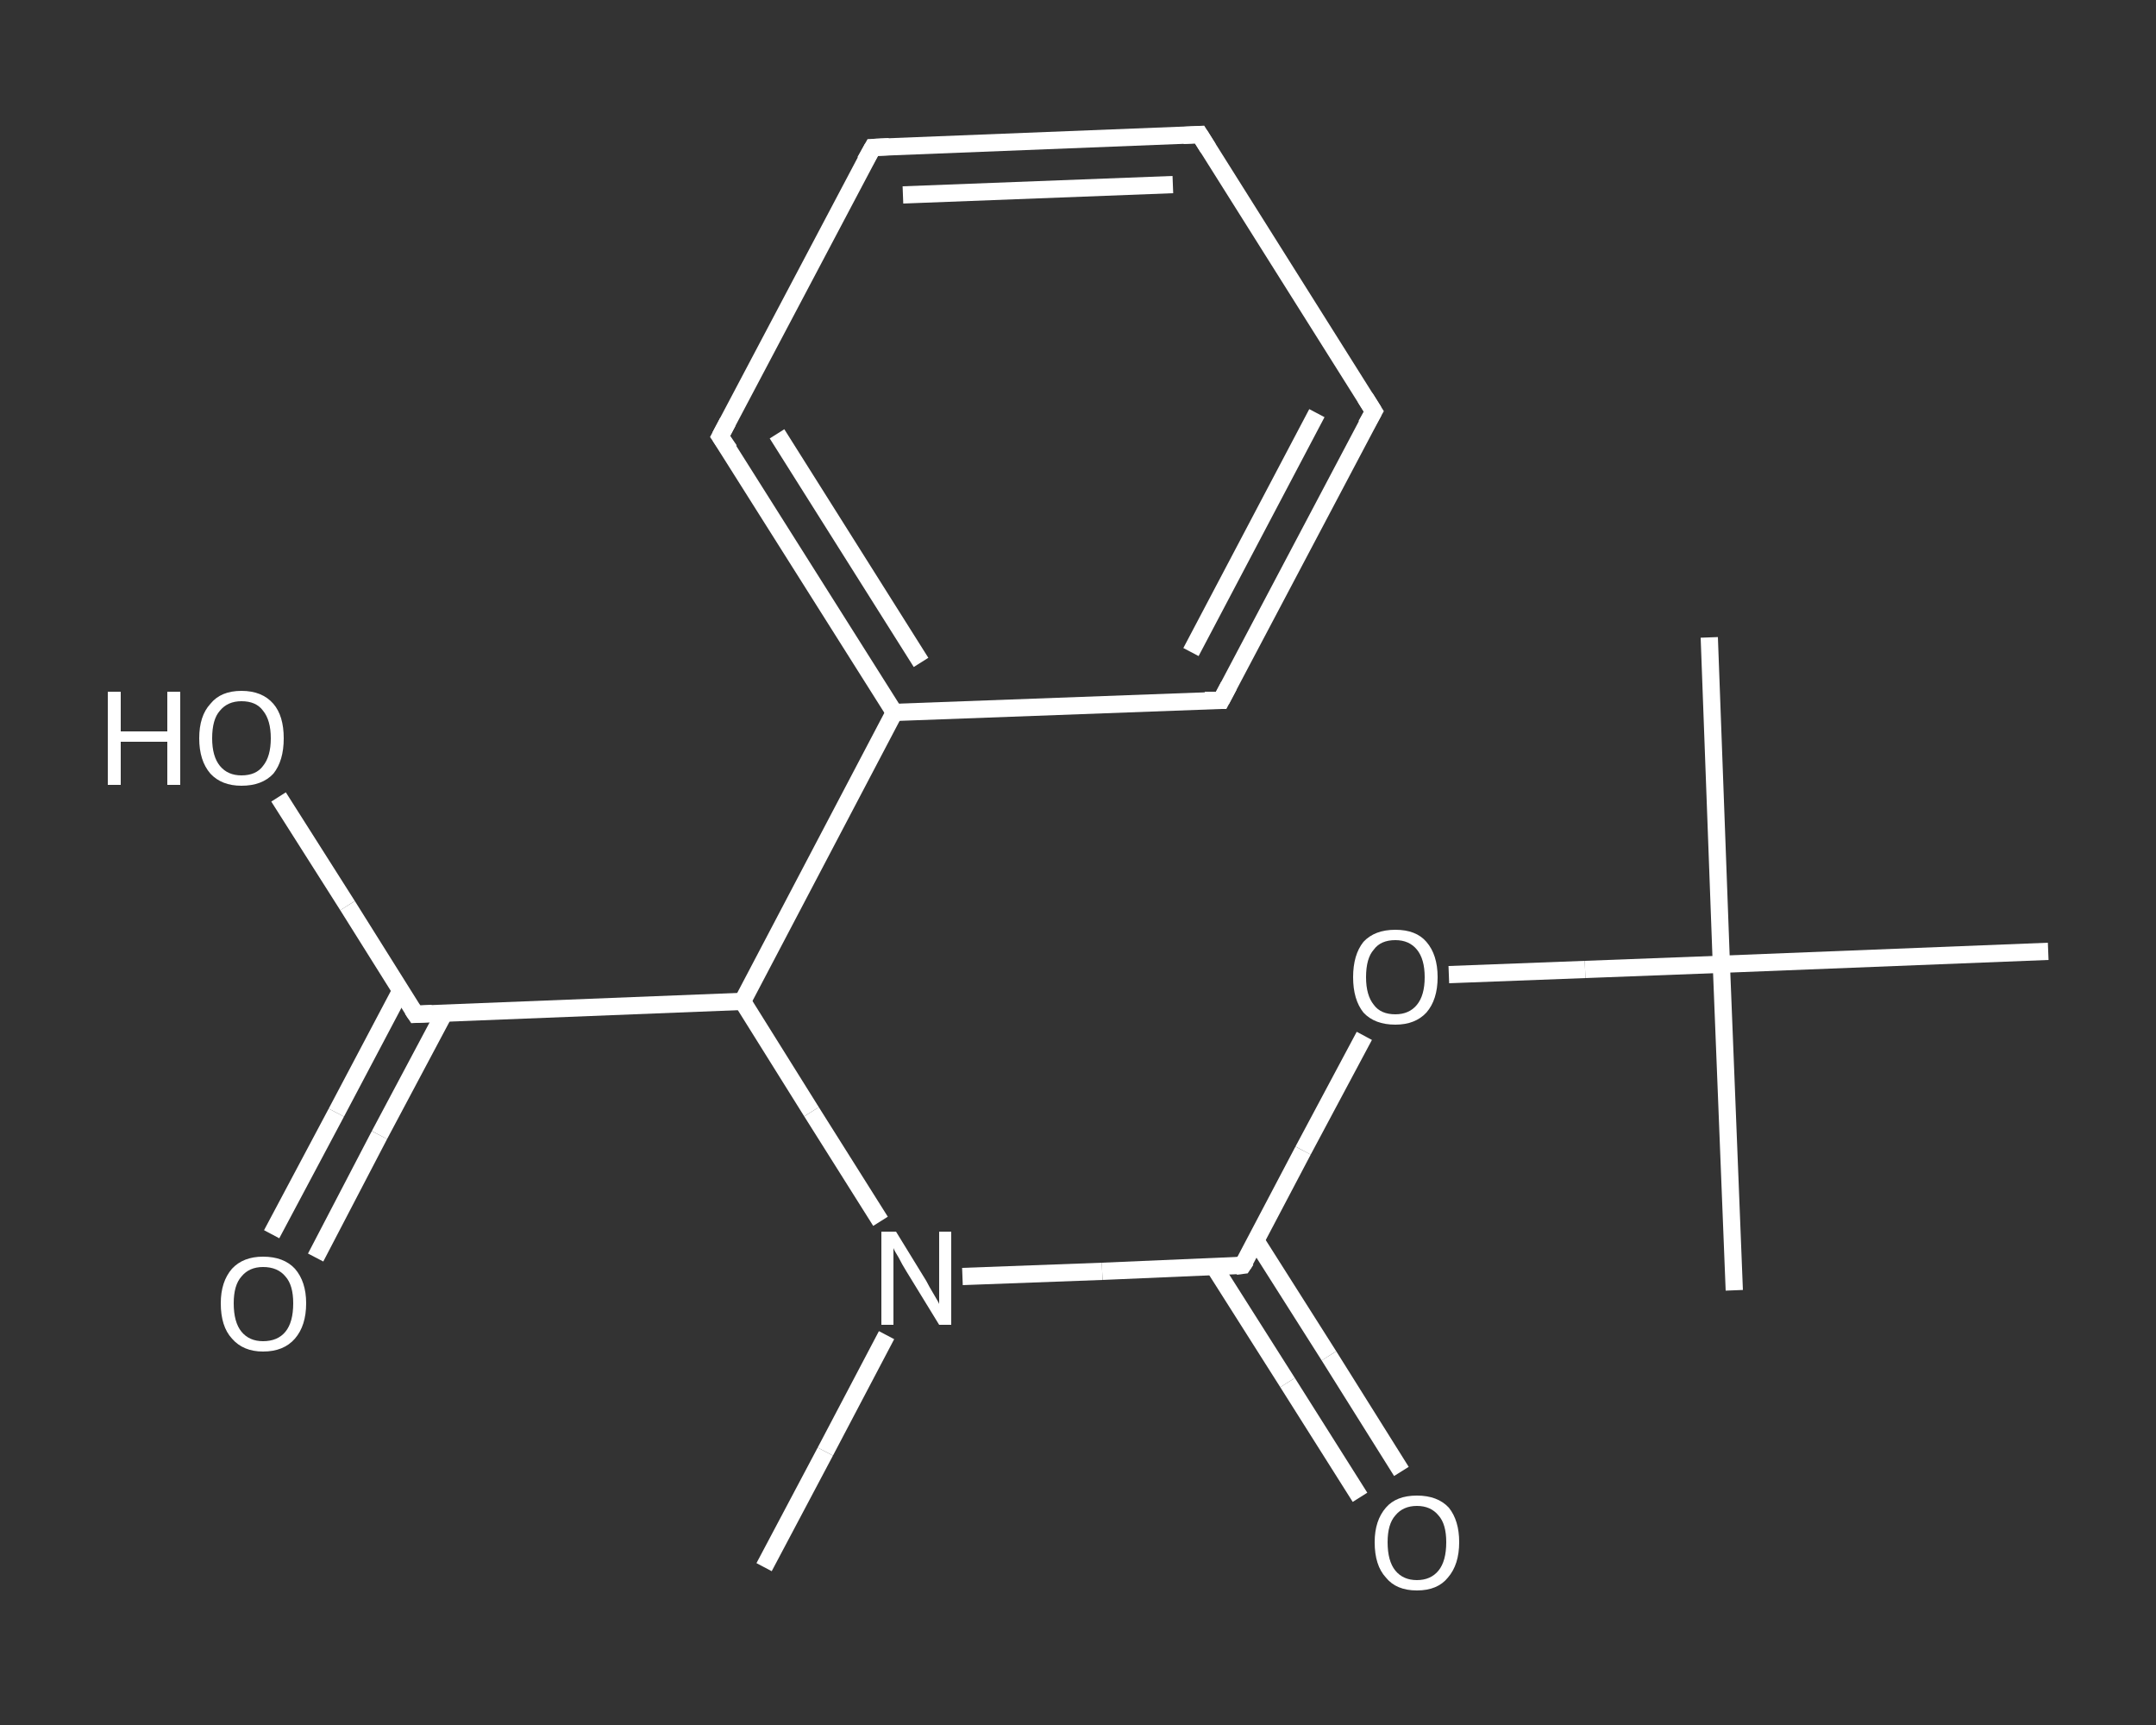 <?xml version='1.0' encoding='iso-8859-1'?>
<svg version='1.1' baseProfile='full'
              xmlns='http://www.w3.org/2000/svg'
                      xmlns:rdkit='http://www.rdkit.org/xml'
                      xmlns:xlink='http://www.w3.org/1999/xlink'
                  xml:space='preserve'
width='250px' height='200px' viewBox='0 0 250 200'>
<rect x="0" y="0" width="250" height="200" fill="#333333" stroke="none"/>
<!-- END OF HEADER -->
<rect style='opacity:1.0;fill:transparent;stroke:none' width='250.0' height='200.0' x='0.0' y='0.0'> </rect>
<path class='bond-0 atom-0 atom-1' d='M 88.6,181.7 L 95.7,168.3' style='fill:none;fill-rule:evenodd;stroke:#FFFFFF;stroke-width:2.0px;stroke-linecap:butt;stroke-linejoin:miter;stroke-opacity:1' />
<path class='bond-0 atom-0 atom-1' d='M 95.7,168.3 L 102.8,154.8' style='fill:none;fill-rule:evenodd;stroke:#FFFFFF;stroke-width:2.0px;stroke-linecap:butt;stroke-linejoin:miter;stroke-opacity:1' />
<path class='bond-1 atom-1 atom-2' d='M 111.6,148.0 L 127.8,147.4' style='fill:none;fill-rule:evenodd;stroke:#FFFFFF;stroke-width:2.0px;stroke-linecap:butt;stroke-linejoin:miter;stroke-opacity:1' />
<path class='bond-1 atom-1 atom-2' d='M 127.8,147.4 L 144.1,146.7' style='fill:none;fill-rule:evenodd;stroke:#FFFFFF;stroke-width:2.0px;stroke-linecap:butt;stroke-linejoin:miter;stroke-opacity:1' />
<path class='bond-2 atom-2 atom-3' d='M 140.8,146.9 L 149.3,160.3' style='fill:none;fill-rule:evenodd;stroke:#FFFFFF;stroke-width:2.0px;stroke-linecap:butt;stroke-linejoin:miter;stroke-opacity:1' />
<path class='bond-2 atom-2 atom-3' d='M 149.3,160.3 L 157.7,173.6' style='fill:none;fill-rule:evenodd;stroke:#FFFFFF;stroke-width:2.0px;stroke-linecap:butt;stroke-linejoin:miter;stroke-opacity:1' />
<path class='bond-2 atom-2 atom-3' d='M 145.6,143.8 L 154.1,157.2' style='fill:none;fill-rule:evenodd;stroke:#FFFFFF;stroke-width:2.0px;stroke-linecap:butt;stroke-linejoin:miter;stroke-opacity:1' />
<path class='bond-2 atom-2 atom-3' d='M 154.1,157.2 L 162.5,170.6' style='fill:none;fill-rule:evenodd;stroke:#FFFFFF;stroke-width:2.0px;stroke-linecap:butt;stroke-linejoin:miter;stroke-opacity:1' />
<path class='bond-3 atom-2 atom-4' d='M 144.1,146.7 L 151.1,133.4' style='fill:none;fill-rule:evenodd;stroke:#FFFFFF;stroke-width:2.0px;stroke-linecap:butt;stroke-linejoin:miter;stroke-opacity:1' />
<path class='bond-3 atom-2 atom-4' d='M 151.1,133.4 L 158.2,120.1' style='fill:none;fill-rule:evenodd;stroke:#FFFFFF;stroke-width:2.0px;stroke-linecap:butt;stroke-linejoin:miter;stroke-opacity:1' />
<path class='bond-4 atom-4 atom-5' d='M 168.0,113.0 L 183.8,112.4' style='fill:none;fill-rule:evenodd;stroke:#FFFFFF;stroke-width:2.0px;stroke-linecap:butt;stroke-linejoin:miter;stroke-opacity:1' />
<path class='bond-4 atom-4 atom-5' d='M 183.8,112.4 L 199.6,111.8' style='fill:none;fill-rule:evenodd;stroke:#FFFFFF;stroke-width:2.0px;stroke-linecap:butt;stroke-linejoin:miter;stroke-opacity:1' />
<path class='bond-5 atom-5 atom-6' d='M 199.6,111.8 L 198.2,73.9' style='fill:none;fill-rule:evenodd;stroke:#FFFFFF;stroke-width:2.0px;stroke-linecap:butt;stroke-linejoin:miter;stroke-opacity:1' />
<path class='bond-6 atom-5 atom-7' d='M 199.6,111.8 L 201.1,149.6' style='fill:none;fill-rule:evenodd;stroke:#FFFFFF;stroke-width:2.0px;stroke-linecap:butt;stroke-linejoin:miter;stroke-opacity:1' />
<path class='bond-7 atom-5 atom-8' d='M 199.6,111.8 L 237.5,110.3' style='fill:none;fill-rule:evenodd;stroke:#FFFFFF;stroke-width:2.0px;stroke-linecap:butt;stroke-linejoin:miter;stroke-opacity:1' />
<path class='bond-8 atom-1 atom-9' d='M 102.1,141.6 L 94.1,128.9' style='fill:none;fill-rule:evenodd;stroke:#FFFFFF;stroke-width:2.0px;stroke-linecap:butt;stroke-linejoin:miter;stroke-opacity:1' />
<path class='bond-8 atom-1 atom-9' d='M 94.1,128.9 L 86.1,116.1' style='fill:none;fill-rule:evenodd;stroke:#FFFFFF;stroke-width:2.0px;stroke-linecap:butt;stroke-linejoin:miter;stroke-opacity:1' />
<path class='bond-9 atom-9 atom-10' d='M 86.1,116.1 L 48.2,117.6' style='fill:none;fill-rule:evenodd;stroke:#FFFFFF;stroke-width:2.0px;stroke-linecap:butt;stroke-linejoin:miter;stroke-opacity:1' />
<path class='bond-10 atom-10 atom-11' d='M 46.5,114.8 L 39.0,129.0' style='fill:none;fill-rule:evenodd;stroke:#FFFFFF;stroke-width:2.0px;stroke-linecap:butt;stroke-linejoin:miter;stroke-opacity:1' />
<path class='bond-10 atom-10 atom-11' d='M 39.0,129.0 L 31.5,143.1' style='fill:none;fill-rule:evenodd;stroke:#FFFFFF;stroke-width:2.0px;stroke-linecap:butt;stroke-linejoin:miter;stroke-opacity:1' />
<path class='bond-10 atom-10 atom-11' d='M 51.5,117.5 L 44.0,131.6' style='fill:none;fill-rule:evenodd;stroke:#FFFFFF;stroke-width:2.0px;stroke-linecap:butt;stroke-linejoin:miter;stroke-opacity:1' />
<path class='bond-10 atom-10 atom-11' d='M 44.0,131.6 L 36.6,145.8' style='fill:none;fill-rule:evenodd;stroke:#FFFFFF;stroke-width:2.0px;stroke-linecap:butt;stroke-linejoin:miter;stroke-opacity:1' />
<path class='bond-11 atom-10 atom-12' d='M 48.2,117.6 L 40.3,105.0' style='fill:none;fill-rule:evenodd;stroke:#FFFFFF;stroke-width:2.0px;stroke-linecap:butt;stroke-linejoin:miter;stroke-opacity:1' />
<path class='bond-11 atom-10 atom-12' d='M 40.3,105.0 L 32.3,92.4' style='fill:none;fill-rule:evenodd;stroke:#FFFFFF;stroke-width:2.0px;stroke-linecap:butt;stroke-linejoin:miter;stroke-opacity:1' />
<path class='bond-12 atom-9 atom-13' d='M 86.1,116.1 L 103.7,82.6' style='fill:none;fill-rule:evenodd;stroke:#FFFFFF;stroke-width:2.0px;stroke-linecap:butt;stroke-linejoin:miter;stroke-opacity:1' />
<path class='bond-13 atom-13 atom-14' d='M 103.7,82.6 L 83.5,50.6' style='fill:none;fill-rule:evenodd;stroke:#FFFFFF;stroke-width:2.0px;stroke-linecap:butt;stroke-linejoin:miter;stroke-opacity:1' />
<path class='bond-13 atom-13 atom-14' d='M 106.8,76.8 L 90.1,50.3' style='fill:none;fill-rule:evenodd;stroke:#FFFFFF;stroke-width:2.0px;stroke-linecap:butt;stroke-linejoin:miter;stroke-opacity:1' />
<path class='bond-14 atom-14 atom-15' d='M 83.5,50.6 L 101.2,17.1' style='fill:none;fill-rule:evenodd;stroke:#FFFFFF;stroke-width:2.0px;stroke-linecap:butt;stroke-linejoin:miter;stroke-opacity:1' />
<path class='bond-15 atom-15 atom-16' d='M 101.2,17.1 L 139.1,15.6' style='fill:none;fill-rule:evenodd;stroke:#FFFFFF;stroke-width:2.0px;stroke-linecap:butt;stroke-linejoin:miter;stroke-opacity:1' />
<path class='bond-15 atom-15 atom-16' d='M 104.7,22.6 L 136.0,21.4' style='fill:none;fill-rule:evenodd;stroke:#FFFFFF;stroke-width:2.0px;stroke-linecap:butt;stroke-linejoin:miter;stroke-opacity:1' />
<path class='bond-16 atom-16 atom-17' d='M 139.1,15.6 L 159.3,47.7' style='fill:none;fill-rule:evenodd;stroke:#FFFFFF;stroke-width:2.0px;stroke-linecap:butt;stroke-linejoin:miter;stroke-opacity:1' />
<path class='bond-17 atom-17 atom-18' d='M 159.3,47.7 L 141.6,81.2' style='fill:none;fill-rule:evenodd;stroke:#FFFFFF;stroke-width:2.0px;stroke-linecap:butt;stroke-linejoin:miter;stroke-opacity:1' />
<path class='bond-17 atom-17 atom-18' d='M 152.7,47.9 L 138.1,75.6' style='fill:none;fill-rule:evenodd;stroke:#FFFFFF;stroke-width:2.0px;stroke-linecap:butt;stroke-linejoin:miter;stroke-opacity:1' />
<path class='bond-18 atom-18 atom-13' d='M 141.6,81.2 L 103.7,82.6' style='fill:none;fill-rule:evenodd;stroke:#FFFFFF;stroke-width:2.0px;stroke-linecap:butt;stroke-linejoin:miter;stroke-opacity:1' />
<path d='M 143.3,146.8 L 144.1,146.7 L 144.5,146.1' style='fill:none;stroke:#FFFFFF;stroke-width:2.0px;stroke-linecap:butt;stroke-linejoin:miter;stroke-opacity:1;' />
<path d='M 50.1,117.5 L 48.2,117.6 L 47.8,117.0' style='fill:none;stroke:#FFFFFF;stroke-width:2.0px;stroke-linecap:butt;stroke-linejoin:miter;stroke-opacity:1;' />
<path d='M 84.6,52.2 L 83.5,50.6 L 84.4,48.9' style='fill:none;stroke:#FFFFFF;stroke-width:2.0px;stroke-linecap:butt;stroke-linejoin:miter;stroke-opacity:1;' />
<path d='M 100.3,18.7 L 101.2,17.1 L 103.1,17.0' style='fill:none;stroke:#FFFFFF;stroke-width:2.0px;stroke-linecap:butt;stroke-linejoin:miter;stroke-opacity:1;' />
<path d='M 137.2,15.7 L 139.1,15.6 L 140.1,17.2' style='fill:none;stroke:#FFFFFF;stroke-width:2.0px;stroke-linecap:butt;stroke-linejoin:miter;stroke-opacity:1;' />
<path d='M 158.3,46.1 L 159.3,47.7 L 158.4,49.3' style='fill:none;stroke:#FFFFFF;stroke-width:2.0px;stroke-linecap:butt;stroke-linejoin:miter;stroke-opacity:1;' />
<path d='M 142.5,79.5 L 141.6,81.2 L 139.7,81.2' style='fill:none;stroke:#FFFFFF;stroke-width:2.0px;stroke-linecap:butt;stroke-linejoin:miter;stroke-opacity:1;' />
<path class='atom-1' d='M 103.9 142.8
L 107.4 148.5
Q 107.7 149.1, 108.3 150.1
Q 108.9 151.1, 108.9 151.2
L 108.9 142.8
L 110.3 142.8
L 110.3 153.6
L 108.9 153.6
L 105.1 147.4
Q 104.6 146.6, 104.2 145.8
Q 103.7 145.0, 103.6 144.7
L 103.6 153.6
L 102.2 153.6
L 102.2 142.8
L 103.9 142.8
' fill='#FFFFFF'/>
<path class='atom-3' d='M 159.4 178.8
Q 159.4 176.3, 160.7 174.8
Q 161.9 173.4, 164.3 173.4
Q 166.7 173.4, 168.0 174.8
Q 169.2 176.3, 169.2 178.8
Q 169.2 181.4, 167.9 182.9
Q 166.7 184.4, 164.3 184.4
Q 161.9 184.4, 160.7 182.9
Q 159.4 181.5, 159.4 178.8
M 164.3 183.2
Q 165.9 183.2, 166.8 182.1
Q 167.7 181.0, 167.7 178.8
Q 167.7 176.7, 166.8 175.7
Q 165.9 174.6, 164.3 174.6
Q 162.7 174.6, 161.8 175.7
Q 160.9 176.7, 160.9 178.8
Q 160.9 181.0, 161.8 182.1
Q 162.7 183.2, 164.3 183.2
' fill='#FFFFFF'/>
<path class='atom-4' d='M 156.9 113.3
Q 156.9 110.7, 158.1 109.2
Q 159.4 107.8, 161.8 107.8
Q 164.2 107.8, 165.4 109.2
Q 166.7 110.7, 166.7 113.3
Q 166.7 115.9, 165.4 117.4
Q 164.1 118.8, 161.8 118.8
Q 159.4 118.8, 158.1 117.4
Q 156.9 115.9, 156.9 113.3
M 161.8 117.6
Q 163.4 117.6, 164.3 116.5
Q 165.2 115.4, 165.2 113.3
Q 165.2 111.2, 164.3 110.1
Q 163.4 109.0, 161.8 109.0
Q 160.1 109.0, 159.3 110.1
Q 158.4 111.1, 158.4 113.3
Q 158.4 115.4, 159.3 116.5
Q 160.1 117.6, 161.8 117.6
' fill='#FFFFFF'/>
<path class='atom-11' d='M 25.6 151.1
Q 25.6 148.6, 26.9 147.1
Q 28.2 145.7, 30.5 145.7
Q 32.9 145.7, 34.2 147.1
Q 35.5 148.6, 35.5 151.1
Q 35.5 153.7, 34.2 155.2
Q 32.9 156.7, 30.5 156.7
Q 28.2 156.7, 26.9 155.2
Q 25.6 153.8, 25.6 151.1
M 30.5 155.5
Q 32.2 155.5, 33.1 154.4
Q 34.0 153.3, 34.0 151.1
Q 34.0 149.0, 33.1 148.0
Q 32.2 146.9, 30.5 146.9
Q 28.9 146.9, 28.0 148.0
Q 27.1 149.0, 27.1 151.1
Q 27.1 153.3, 28.0 154.4
Q 28.9 155.5, 30.5 155.5
' fill='#FFFFFF'/>
<path class='atom-12' d='M 12.5 80.2
L 14.0 80.2
L 14.0 84.8
L 19.4 84.8
L 19.4 80.2
L 20.9 80.2
L 20.9 91.0
L 19.4 91.0
L 19.4 86.0
L 14.0 86.0
L 14.0 91.0
L 12.5 91.0
L 12.5 80.2
' fill='#FFFFFF'/>
<path class='atom-12' d='M 23.1 85.6
Q 23.1 83.0, 24.4 81.6
Q 25.6 80.1, 28.0 80.1
Q 30.4 80.1, 31.7 81.6
Q 32.9 83.0, 32.9 85.6
Q 32.9 88.2, 31.7 89.7
Q 30.4 91.1, 28.0 91.1
Q 25.7 91.1, 24.4 89.7
Q 23.1 88.2, 23.1 85.6
M 28.0 89.9
Q 29.7 89.9, 30.5 88.8
Q 31.4 87.7, 31.4 85.6
Q 31.4 83.5, 30.5 82.4
Q 29.7 81.3, 28.0 81.3
Q 26.4 81.3, 25.5 82.4
Q 24.6 83.4, 24.6 85.6
Q 24.6 87.7, 25.5 88.8
Q 26.4 89.9, 28.0 89.9
' fill='#FFFFFF'/>
</svg>
